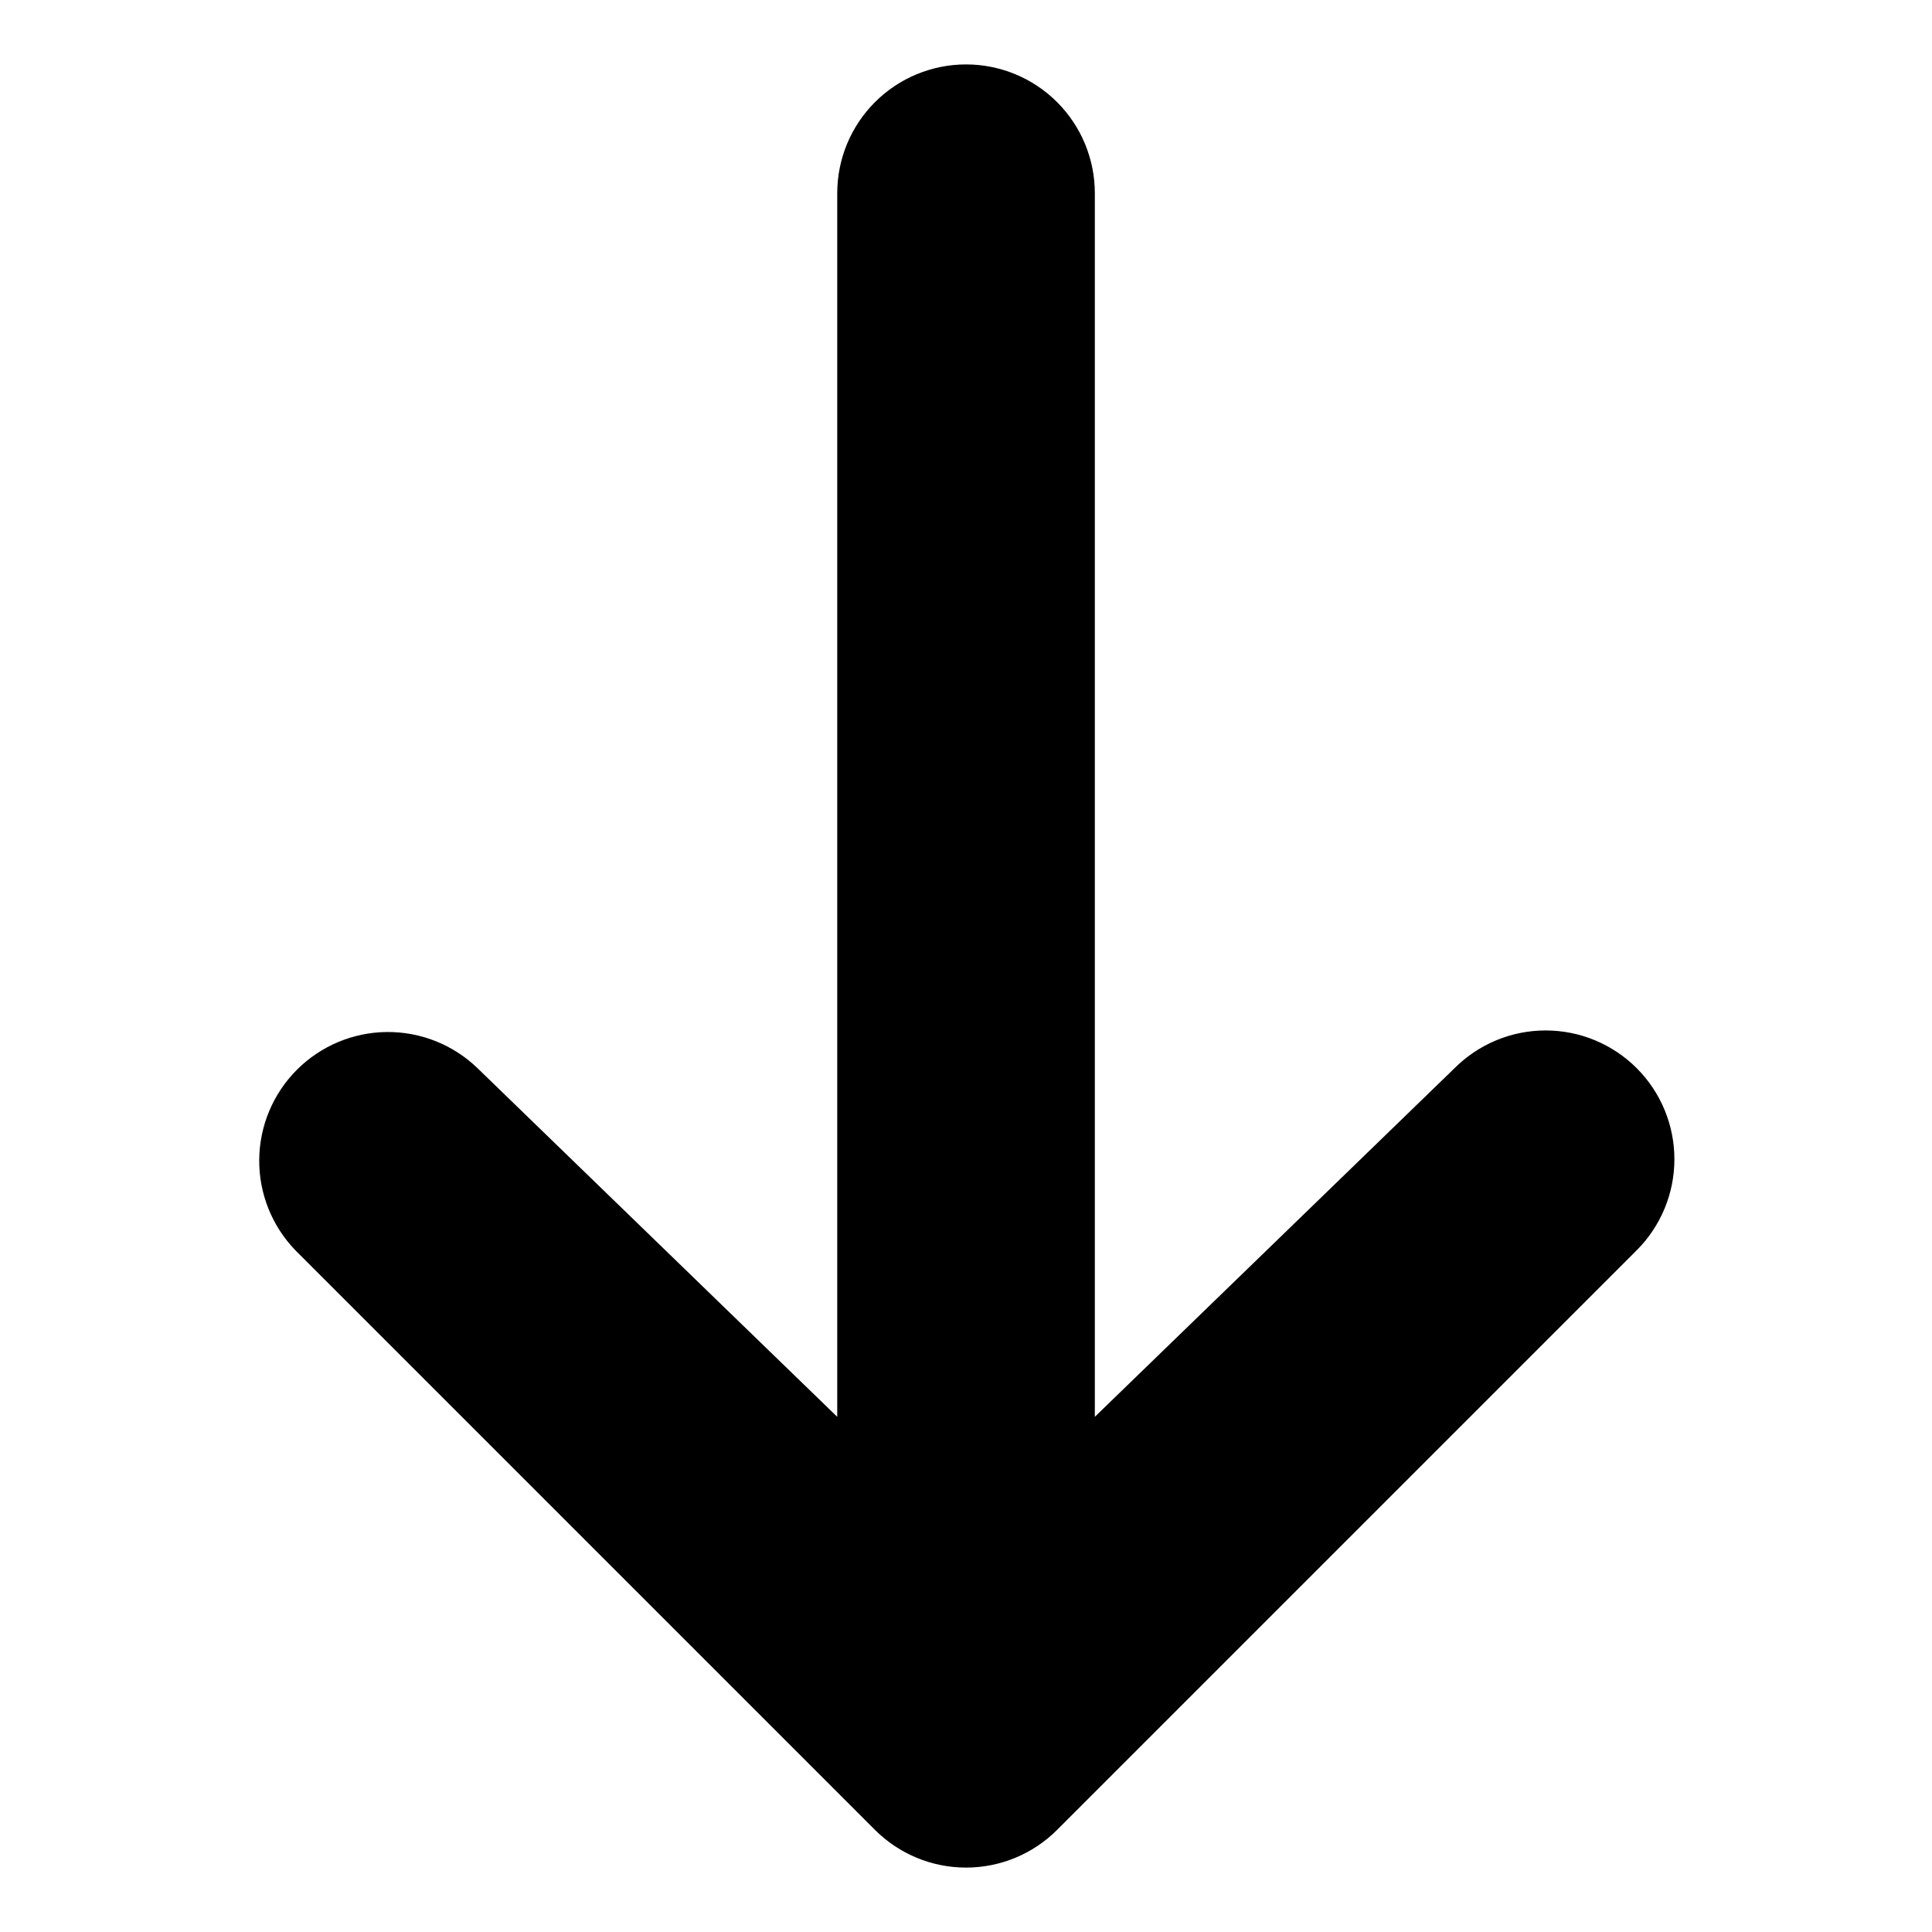 <svg width="151" height="151" viewBox="0 0 151 151" fill="none" xmlns="http://www.w3.org/2000/svg">
<path d="M127.92 83.485C129.807 85.373 130.867 87.933 130.867 90.602C130.867 93.271 129.807 95.831 127.92 97.719L82.62 143.019C80.732 144.906 78.172 145.966 75.503 145.966C72.833 145.966 70.273 144.906 68.385 143.019L23.085 97.719C21.252 95.82 20.237 93.278 20.26 90.638C20.283 87.999 21.342 85.474 23.208 83.607C25.075 81.741 27.599 80.682 30.239 80.659C32.878 80.636 35.421 81.651 37.32 83.485L65.436 110.735V15.102C65.436 12.432 66.497 9.871 68.385 7.984C70.272 6.096 72.833 5.035 75.503 5.035C78.172 5.035 80.733 6.096 82.621 7.984C84.509 9.871 85.569 12.432 85.569 15.102V110.735L113.686 83.485C115.573 81.597 118.133 80.537 120.803 80.537C123.472 80.537 126.032 81.597 127.92 83.485Z" fill="black"/>
</svg>
